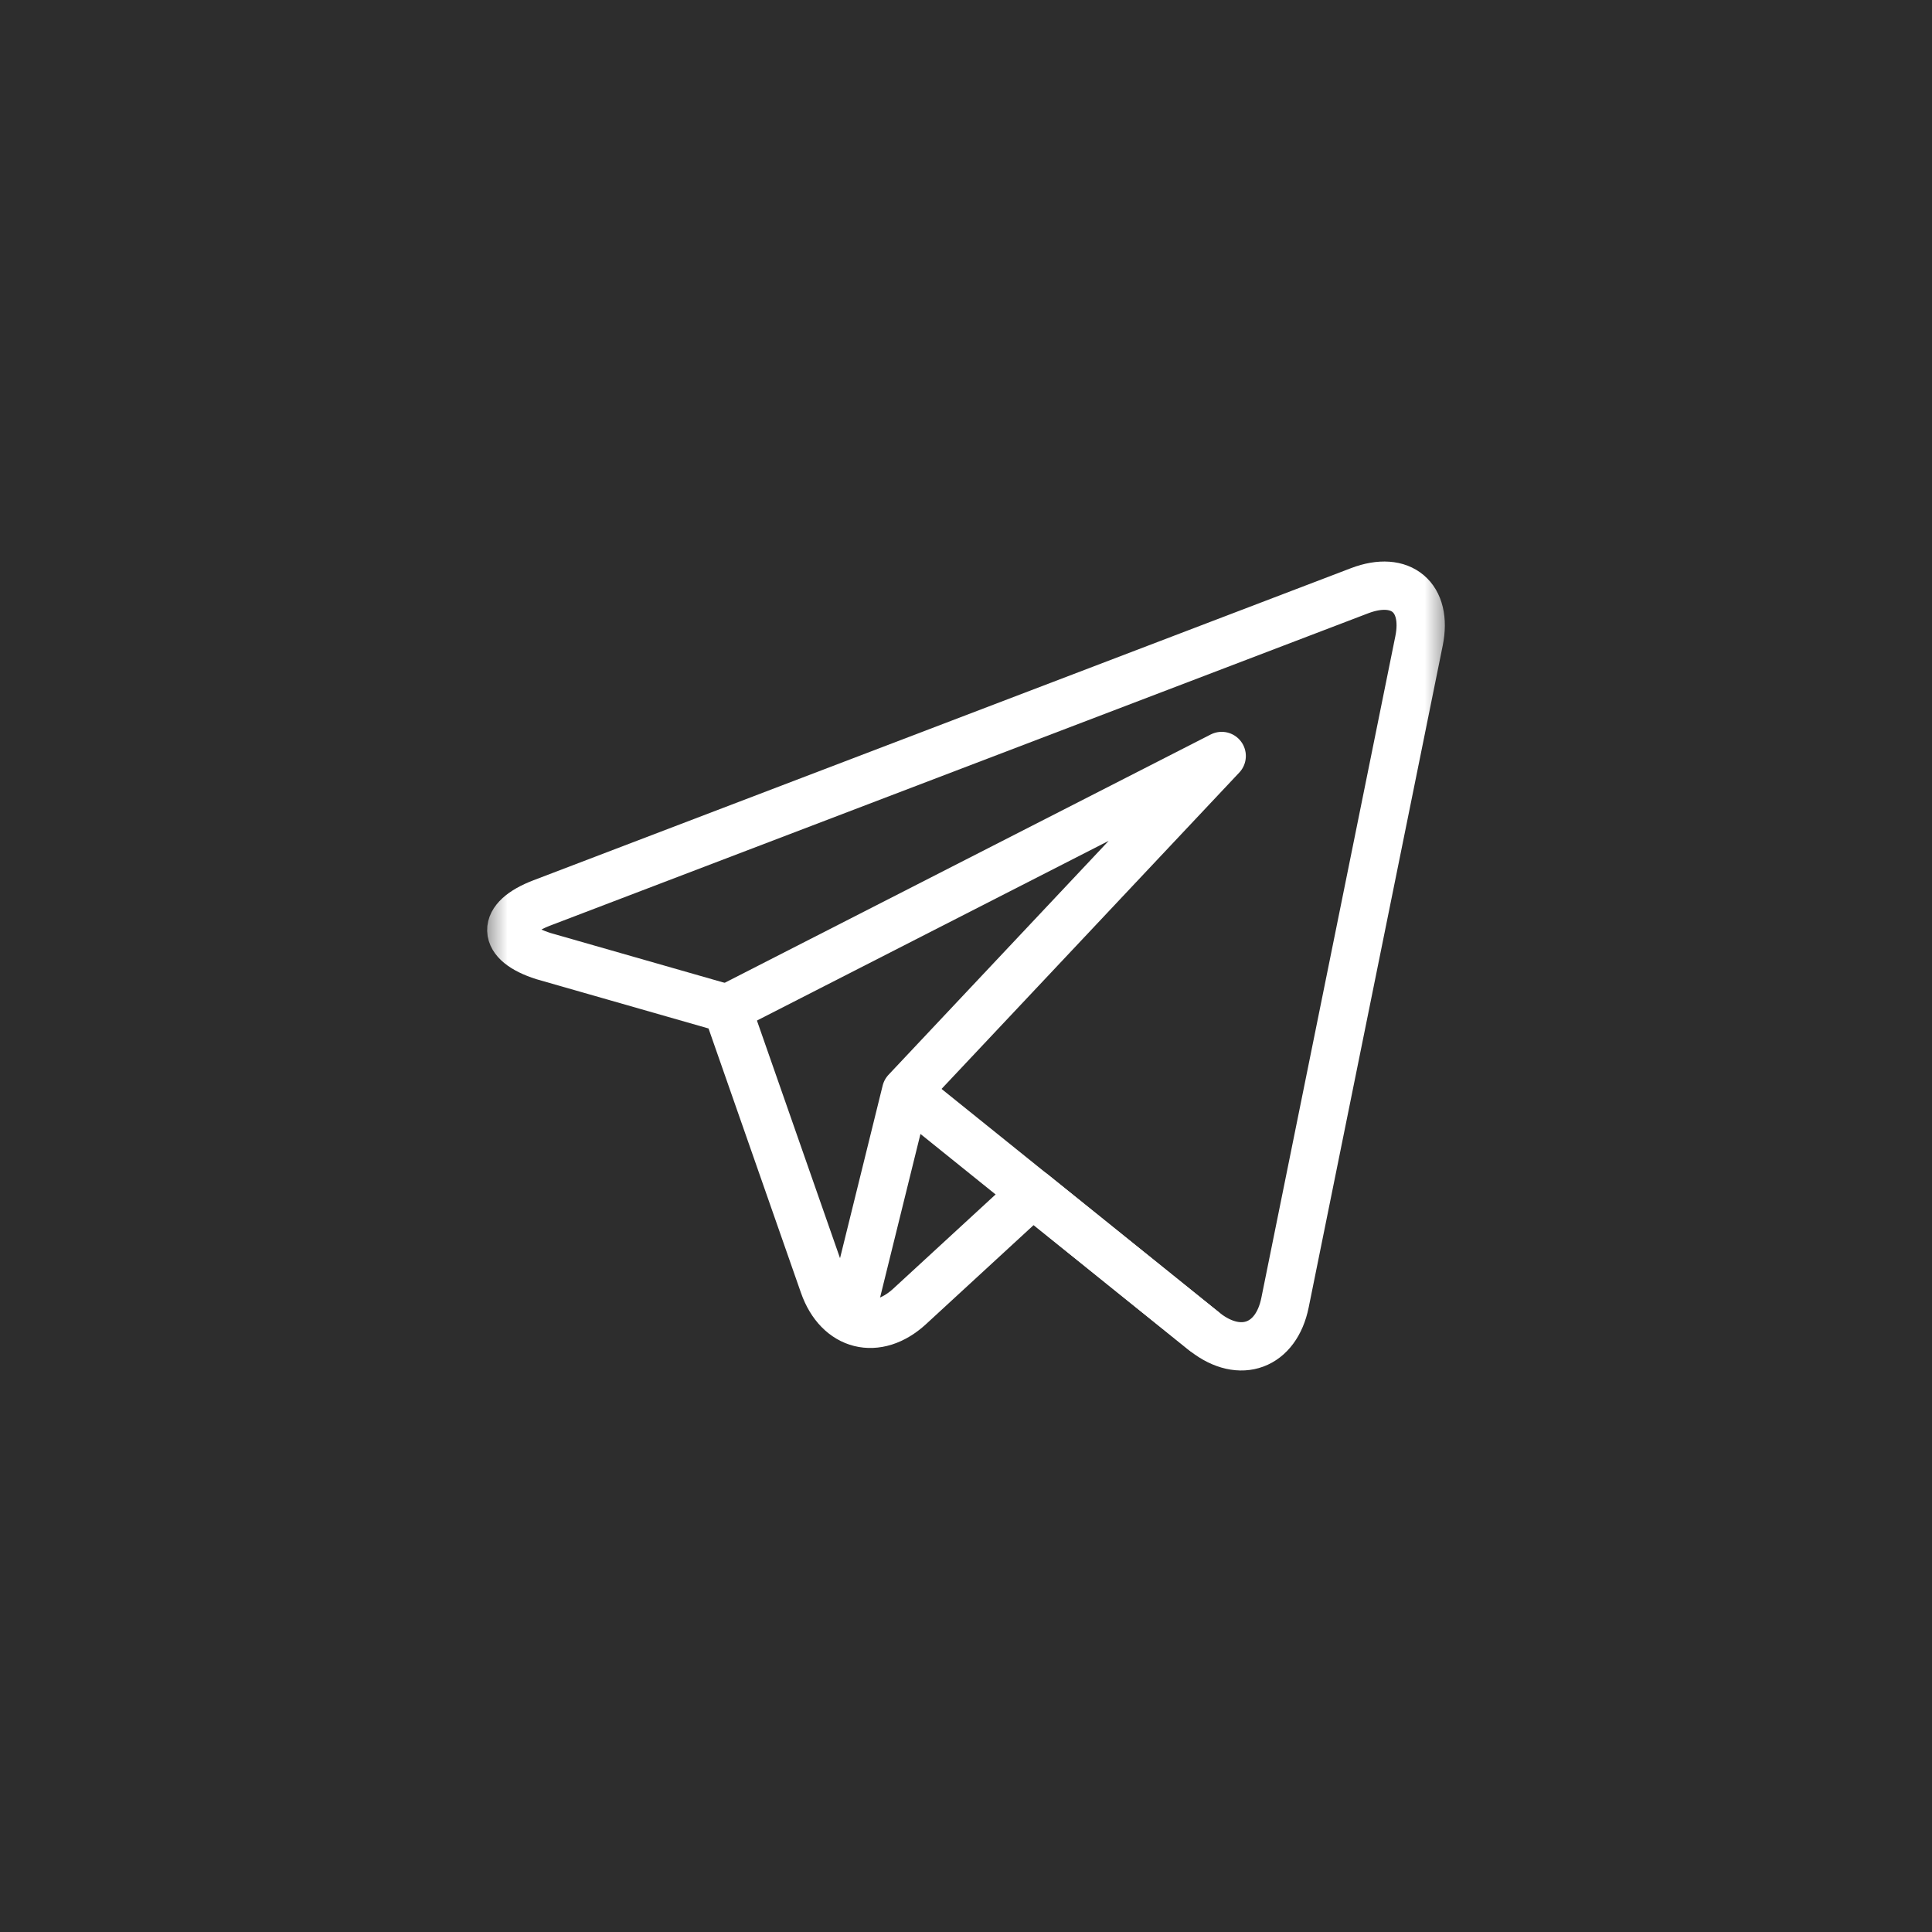 <svg width="40" height="40" viewBox="0 0 40 40" fill="none" xmlns="http://www.w3.org/2000/svg">
<rect width="40" height="40" fill="#2D2D2D"/>
<g clip-path="url(#clip0_94_111)">
<mask id="mask0_94_111" style="mask-type:luminance" maskUnits="userSpaceOnUse" x="10" y="10" width="20" height="20">
<path d="M29.5 29.5V10.5H10.5V29.5H29.5Z" fill="white" stroke="white"/>
</mask>
<g mask="url(#mask0_94_111)">
<path d="M28.15 12.23L11.221 18.693C10.362 19.021 10.376 19.517 11.252 19.795L15.056 20.884L17.055 26.601C17.358 27.468 18.159 27.669 18.835 27.046L21.379 24.704L24.953 27.582C25.68 28.146 26.423 27.869 26.605 26.969L29.379 13.272C29.562 12.372 29.009 11.903 28.15 12.23Z" stroke="white" stroke-miterlimit="10" stroke-linecap="round" stroke-linejoin="round"/>
<path d="M15.106 20.857L25.294 15.652L18.76 22.595L17.604 27.277" stroke="white" stroke-miterlimit="10" stroke-linecap="round" stroke-linejoin="round"/>
<path d="M18.791 22.621L24.922 27.558" stroke="white" stroke-miterlimit="10" stroke-linecap="round" stroke-linejoin="round"/>
</g>
</g>
<defs>
<clipPath id="clip0_94_111">
<rect width="20" height="20" fill="white" transform="translate(10 10)"/>
</clipPath>
</defs>
</svg>
